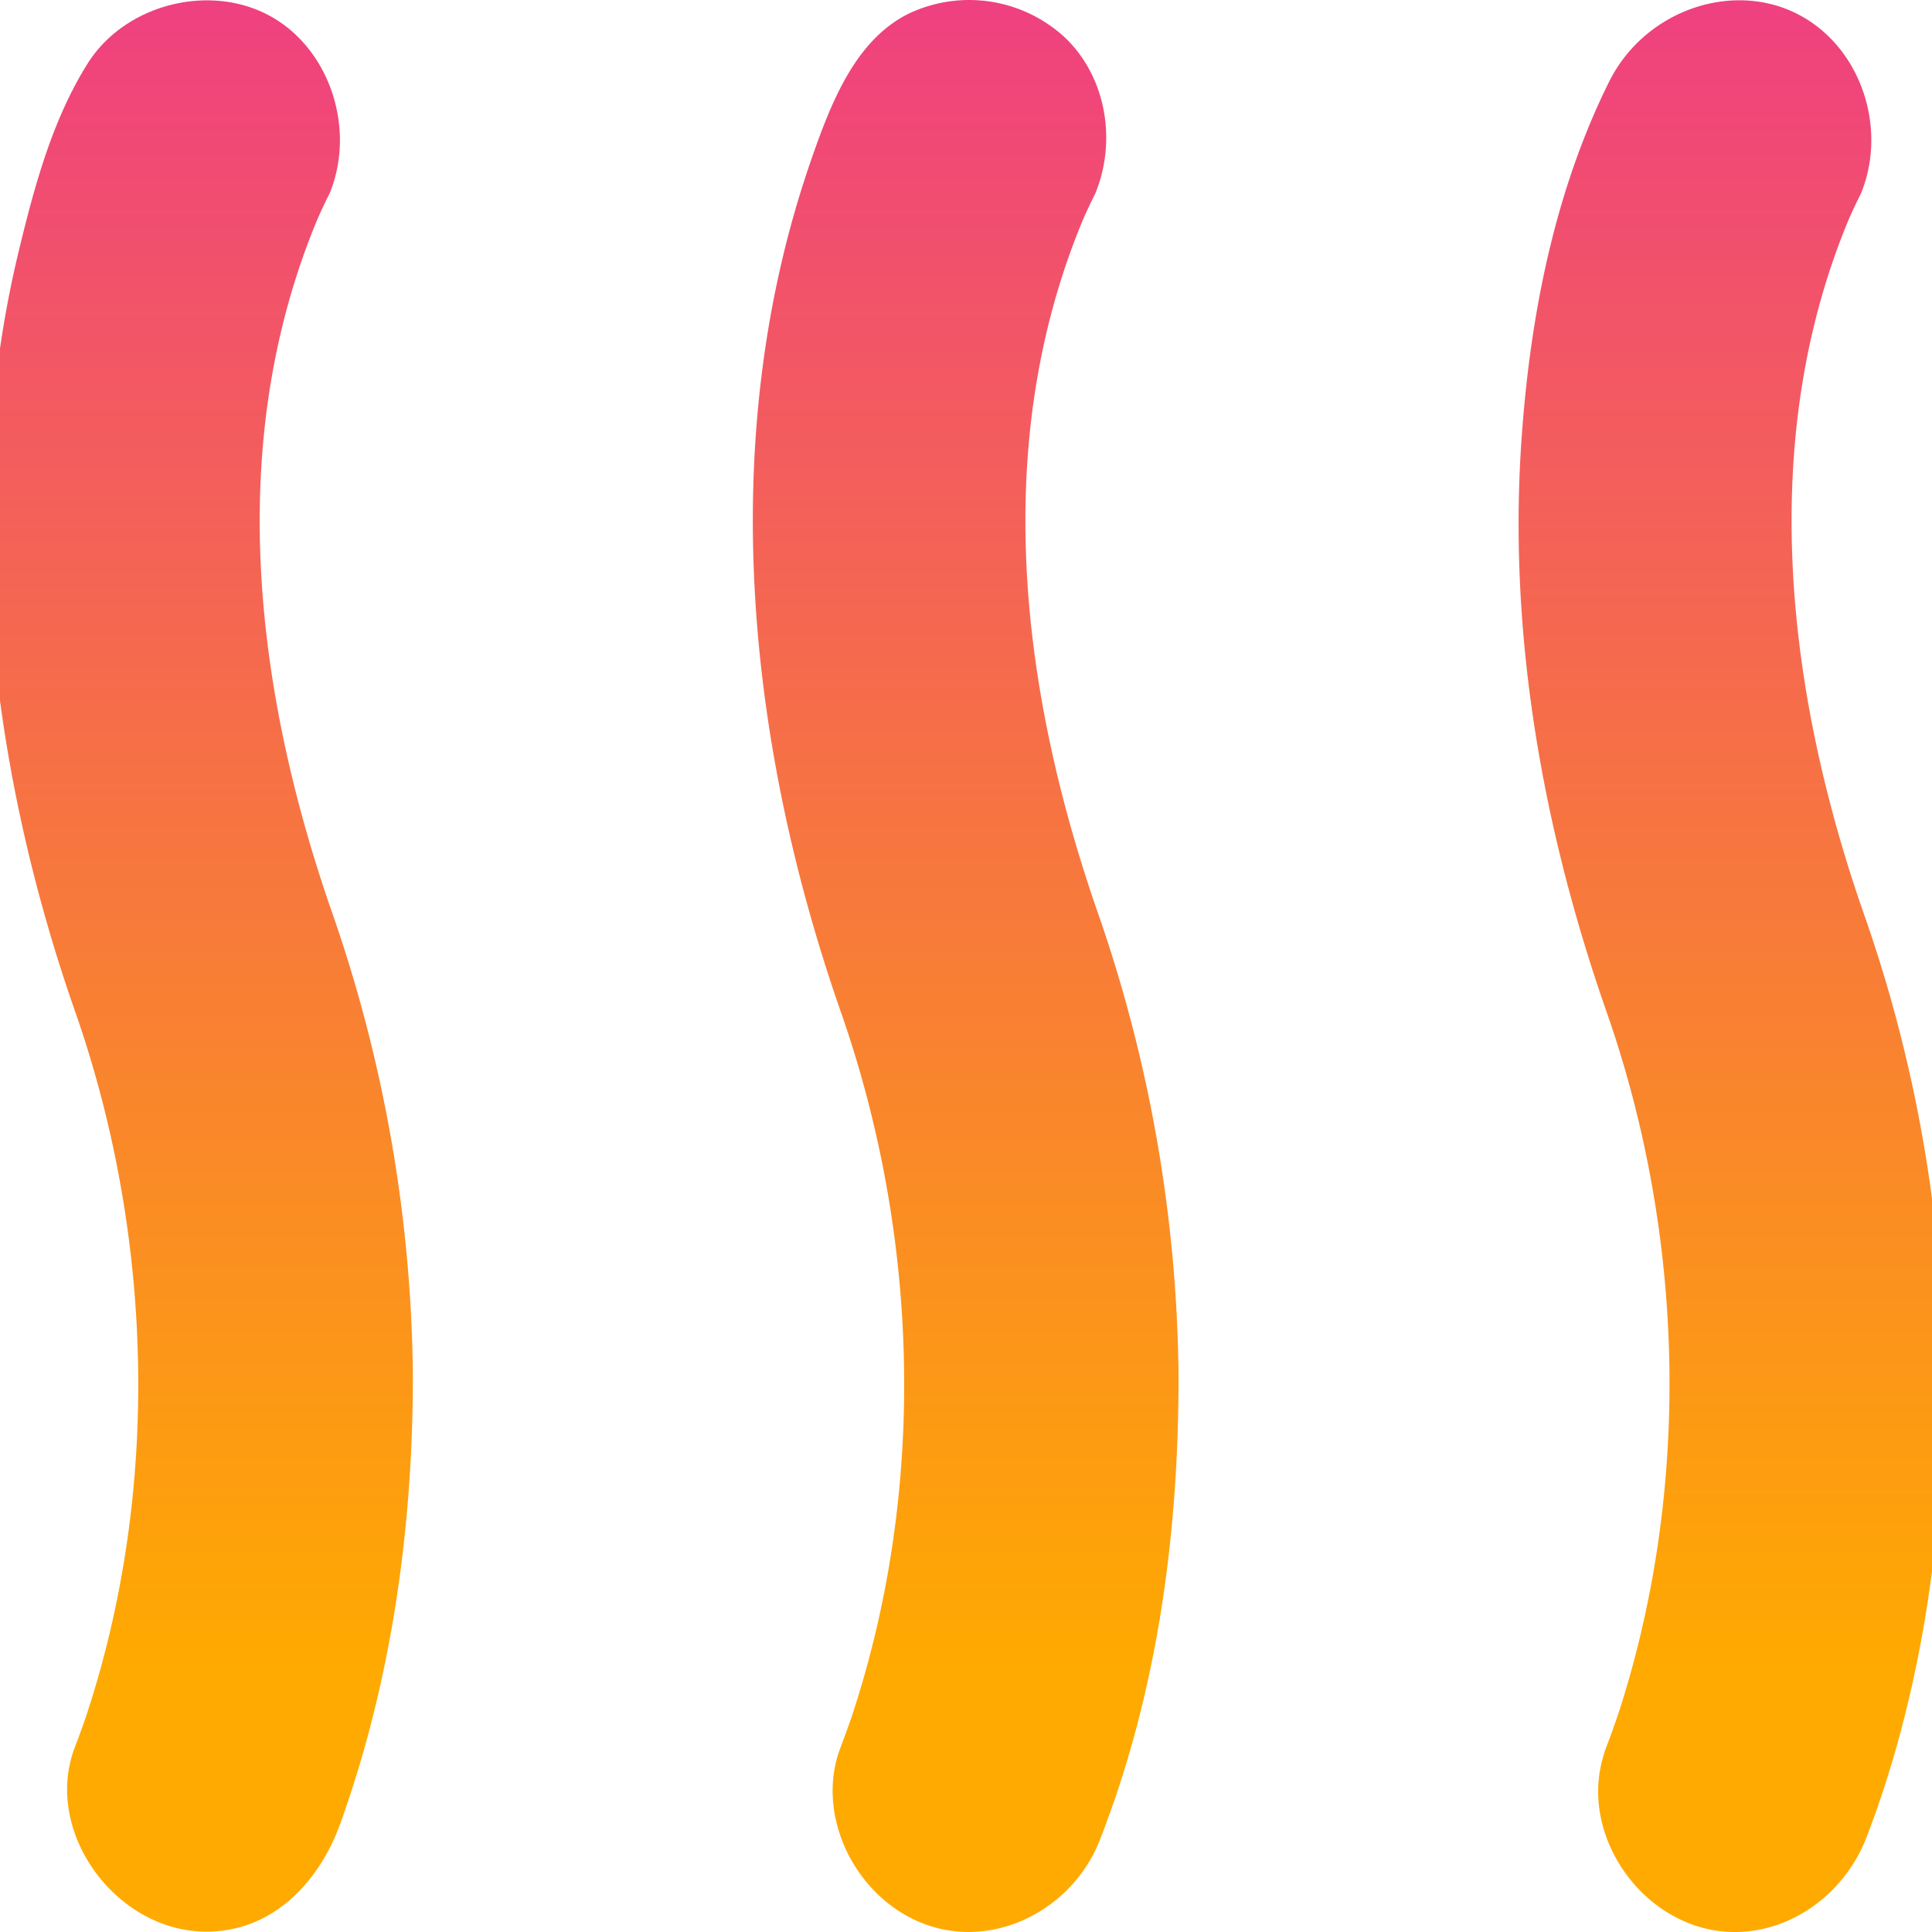 <svg xmlns="http://www.w3.org/2000/svg" style="isolation:isolate" viewBox="0 0 20 20"><defs><clipPath id="a"><path d="M0 0h20v20H0z"/></clipPath></defs><g clip-path="url(#a)"><linearGradient id="b" x1=".484" x2=".484" y1="-.265" y2=".862" gradientTransform="matrix(4.401 0 0 19.992 -.127 .004)" gradientUnits="userSpaceOnUse"><stop offset="0%" stop-color="#ea1fa8"/><stop offset="100%" stop-color="#fa0"/></linearGradient><path fill="url(#b)" d="M4.274 14.213a14.979 14.979 0 0 0-.857-4.826c-.791-2.303-1.073-4.808-.154-7.062.065-.161.149-.322.149-.322.277-.675-.003-1.508-.625-1.842C2.159-.177 1.29.048.907.658.543 1.237.356 1.927.191 2.612c-.623 2.596-.28 5.393.596 7.886.798 2.297.876 4.916.114 7.239-.04.122-.106.297-.106.297-.03.081-.04.101-.062.185-.238.923.67 1.98 1.699 1.744.522-.12.902-.562 1.09-1.084.523-1.453.746-3.016.752-4.566v-.1z"/><linearGradient id="c" x1="-1.313" x2="-1.313" y1="-.265" y2=".862" gradientTransform="matrix(4.407 0 0 20 7.793 0)" gradientUnits="userSpaceOnUse"><stop offset="0%" stop-color="#ea1fa8"/><stop offset="100%" stop-color="#fa0"/></linearGradient><path fill="url(#c)" d="M12.2 14.215a14.99 14.99 0 0 0-.856-4.826c-.791-2.303-1.074-4.808-.155-7.062.066-.161.149-.323.149-.323.225-.546.113-1.206-.311-1.613A1.46 1.46 0 0 0 9.403.143c-.558.279-.81.938-1.028 1.577-.955 2.808-.658 5.941.338 8.78.806 2.319.876 4.916.114 7.239-.04.122-.106.298-.106.298-.03.081-.04.101-.062.184-.2.779.38 1.673 1.217 1.77.632.073 1.267-.325 1.508-.94.598-1.527.821-3.181.816-4.836z"/><linearGradient id="d" x1="-3.113" x2="-3.113" y1="-.265" y2=".862" gradientTransform="matrix(4.406 0 0 19.997 15.72 .003)" gradientUnits="userSpaceOnUse"><stop offset="0%" stop-color="#ea1fa8"/><stop offset="100%" stop-color="#fa0"/></linearGradient><path fill="url(#d)" d="M20.127 14.215a14.715 14.715 0 0 0-.838-4.771c-.799-2.297-1.092-4.863-.174-7.117.066-.161.149-.323.149-.323.287-.697-.016-1.57-.711-1.885-.68-.307-1.542.016-1.895.726-.558 1.122-.812 2.391-.904 3.658-.149 2.028.208 4.067.886 5.997.797 2.294.863 4.863.141 7.153-.049.157-.134.384-.134.384l-.034.091c-.024.083-.032.103-.048.188-.147.793.498 1.644 1.334 1.683.614.028 1.193-.379 1.425-.984.583-1.52.807-3.201.803-4.8z"/></g></svg>